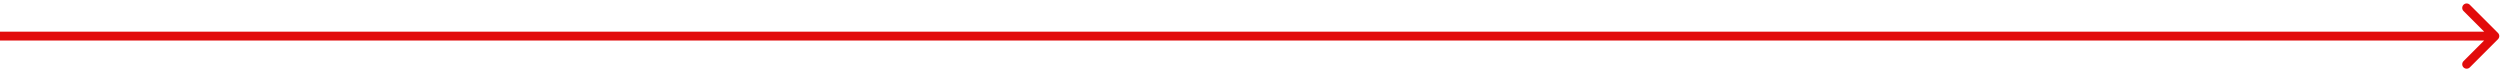 <?xml version="1.0" encoding="UTF-8"?> <svg xmlns="http://www.w3.org/2000/svg" width="485" height="14" viewBox="0 0 485 14" fill="none"><path d="M484.608 7.608C484.943 7.272 484.943 6.728 484.608 6.392L479.139 0.924C478.804 0.588 478.259 0.588 477.924 0.924C477.588 1.259 477.588 1.804 477.924 2.139L482.785 7L477.924 11.861C477.588 12.196 477.588 12.741 477.924 13.076C478.259 13.412 478.804 13.412 479.139 13.076L484.608 7.608ZM7.43451e-08 7.859L484 7.859L484 6.141L-7.43451e-08 6.141L7.43451e-08 7.859Z" fill="#E20B0B"></path></svg> 